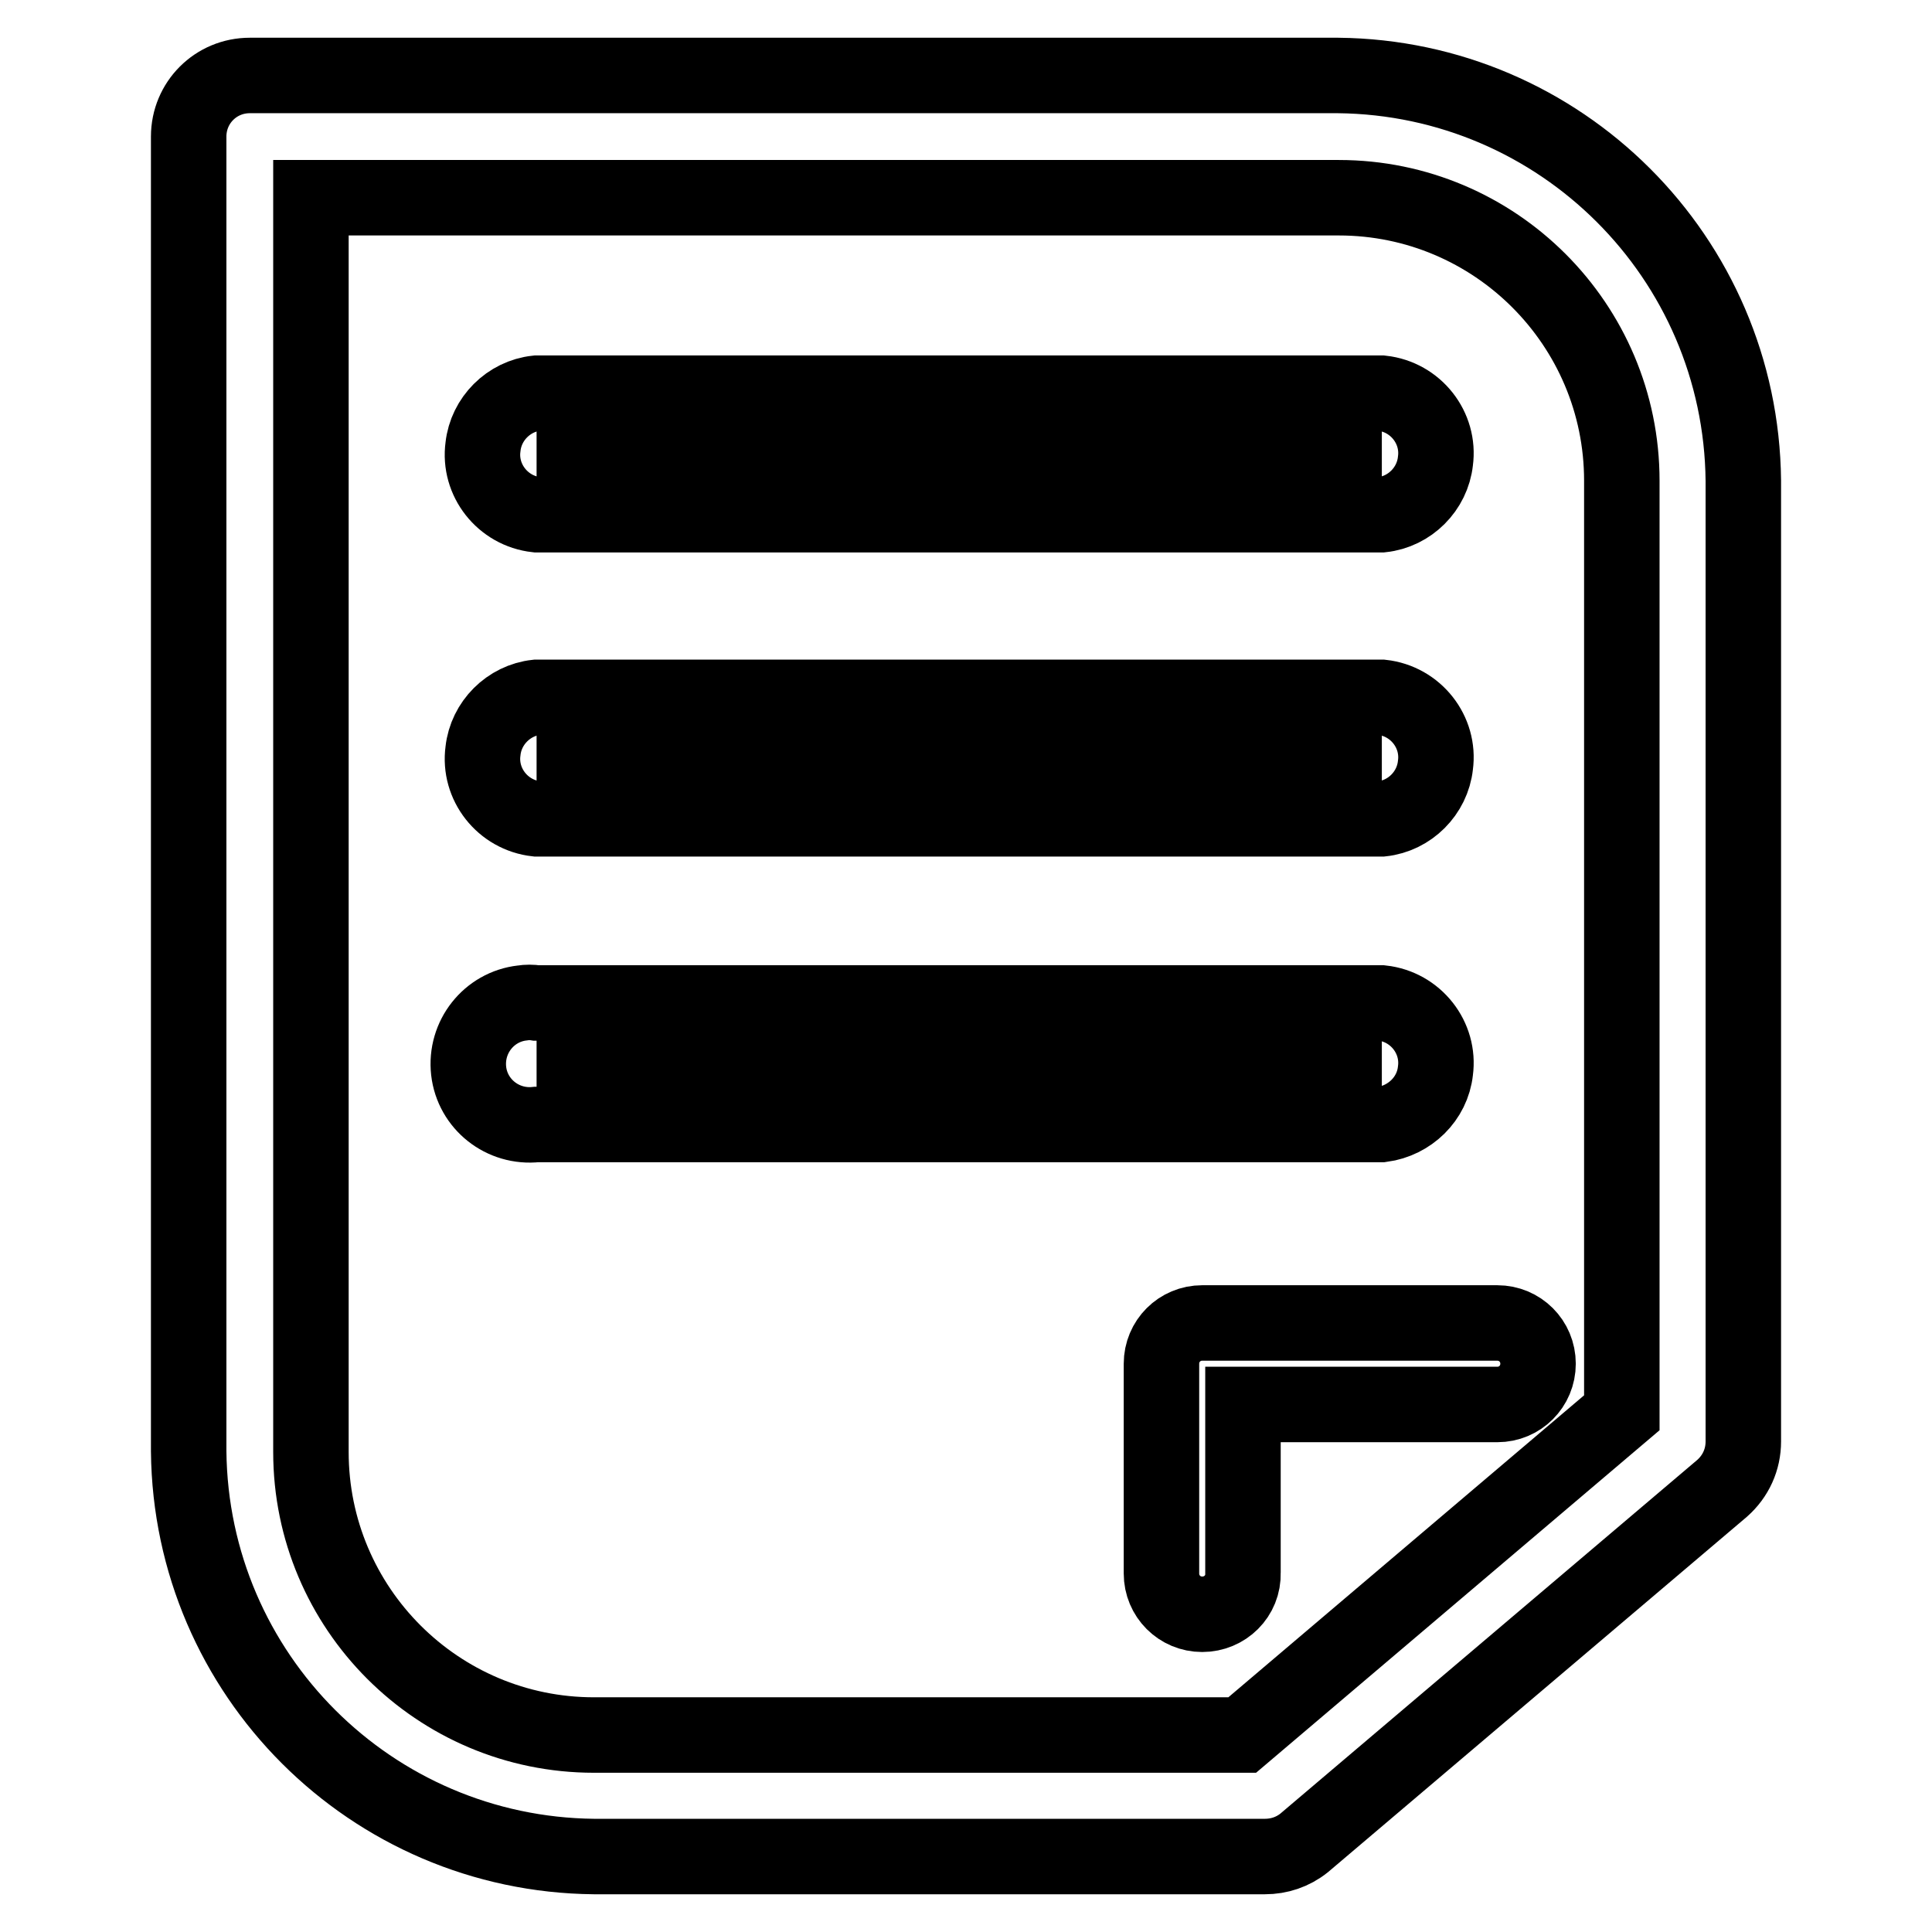 <?xml version="1.0" encoding="utf-8"?>
<!-- Svg Vector Icons : http://www.onlinewebfonts.com/icon -->
<!DOCTYPE svg PUBLIC "-//W3C//DTD SVG 1.1//EN" "http://www.w3.org/Graphics/SVG/1.1/DTD/svg11.dtd">
<svg version="1.1" xmlns="http://www.w3.org/2000/svg" xmlns:xlink="http://www.w3.org/1999/xlink" x="0px" y="0px" viewBox="0 0 256 256" enable-background="new 0 0 256 256" xml:space="preserve">
<g> <path stroke-width="10" fill-opacity="0" stroke="#000000"  d="M167.6,246H78.7c-29.5-0.3-53.4-24.1-53.7-53.7V18.1c0-4.5,3.6-8.1,8.1-8.1l0,0h144.2 c29.5,0.3,53.4,24.1,53.7,53.7v127.3c0,2.4-1,4.6-2.8,6.2l-55.4,47C171.3,245.4,169.5,246,167.6,246L167.6,246z M41.2,26.2v166.2 c0,20.7,16.8,37.5,37.5,37.5l0,0h85.9l50.3-42.7V63.7c0-20.7-16.8-37.5-37.5-37.5H41.2z"/> <path stroke-width="10" fill-opacity="0" stroke="#000000"  d="M71.1,60.1h112"/> <path stroke-width="10" fill-opacity="0" stroke="#000000"  d="M183.1,68.2h-112c-4.5-0.5-7.7-4.6-7.1-9c0.4-3.7,3.4-6.7,7.1-7.1h112c4.5,0.5,7.7,4.6,7.1,9 C189.8,64.8,186.8,67.8,183.1,68.2L183.1,68.2z"/> <path stroke-width="10" fill-opacity="0" stroke="#000000"  d="M71.1,100.5h112"/> <path stroke-width="10" fill-opacity="0" stroke="#000000"  d="M183.1,108.5h-112c-4.5-0.5-7.7-4.6-7.1-9c0.4-3.7,3.4-6.7,7.1-7.1h112c4.5,0.5,7.7,4.6,7.1,9 C189.8,105.1,186.8,108.1,183.1,108.5L183.1,108.5z"/> <path stroke-width="10" fill-opacity="0" stroke="#000000"  d="M71.1,140.8h112"/> <path stroke-width="10" fill-opacity="0" stroke="#000000"  d="M183.1,149h-112c-4.5,0.5-8.5-2.7-9-7.1c-0.5-4.5,2.7-8.5,7.1-9c0.6-0.1,1.3-0.1,1.9,0h112 c4.5,0.5,7.7,4.6,7.1,9C189.8,145.6,186.8,148.5,183.1,149L183.1,149z M159.3,213.9c-3,0-5.4-2.4-5.4-5.4l0,0v-27.8 c0-3,2.4-5.4,5.4-5.4l0,0h39.1c3,0,5.4,2.4,5.4,5.4c0,3-2.4,5.4-5.4,5.4h-33.7v22.3C164.8,211.5,162.3,213.9,159.3,213.9 L159.3,213.9z"/></g>
</svg>